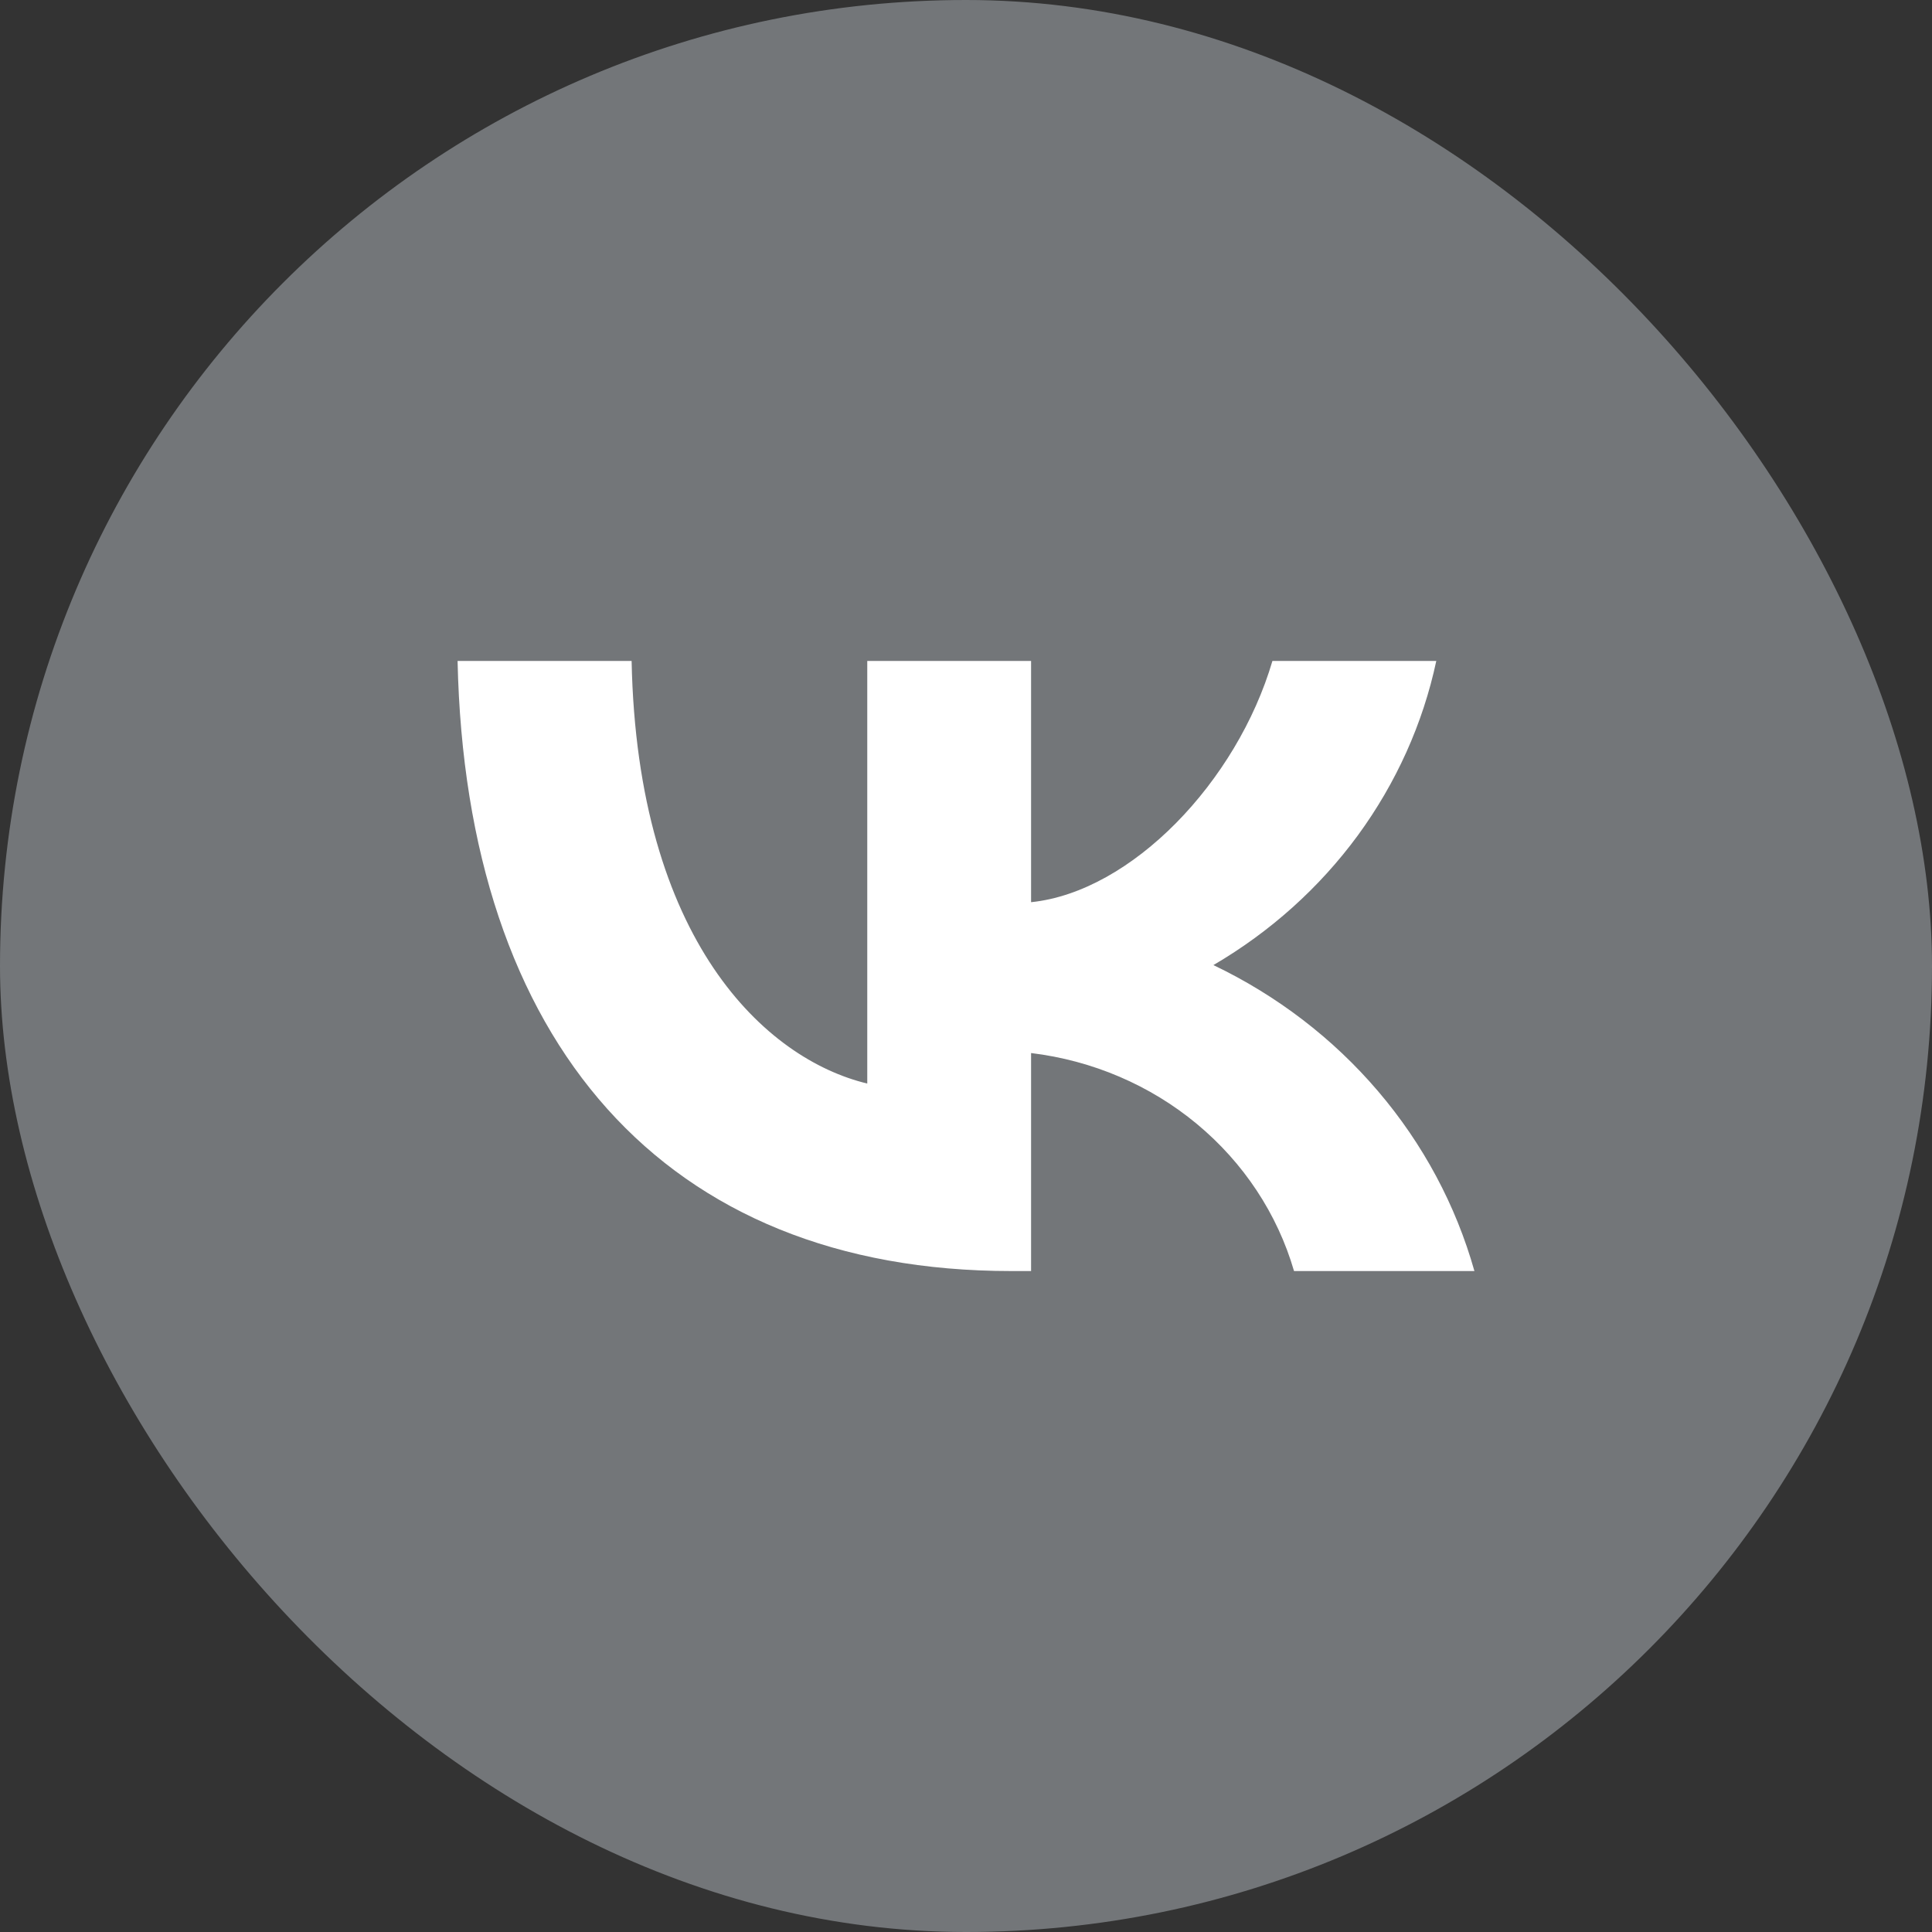 <?xml version="1.0" encoding="UTF-8"?> <svg xmlns="http://www.w3.org/2000/svg" width="38" height="38" viewBox="0 0 38 38" fill="none"><rect x="0" y="0" width="38" height="38" fill="#333333" stroke="none"/> <rect width="38" height="38" rx="19" fill="#737679"></rect> <path d="M19.893 25C13.06 25 9.162 20.495 9 13H12.423C12.535 18.502 15.059 20.832 17.058 21.312V13H20.28V17.745C22.254 17.541 24.328 15.378 25.027 13H28.25C27.987 14.233 27.461 15.401 26.707 16.431C25.952 17.46 24.985 18.328 23.866 18.982C25.115 19.579 26.219 20.424 27.104 21.462C27.989 22.499 28.635 23.705 29 25H25.452C25.125 23.875 24.459 22.868 23.539 22.105C22.619 21.342 21.486 20.858 20.28 20.712V25H19.893Z" fill="white"></path> </svg> 